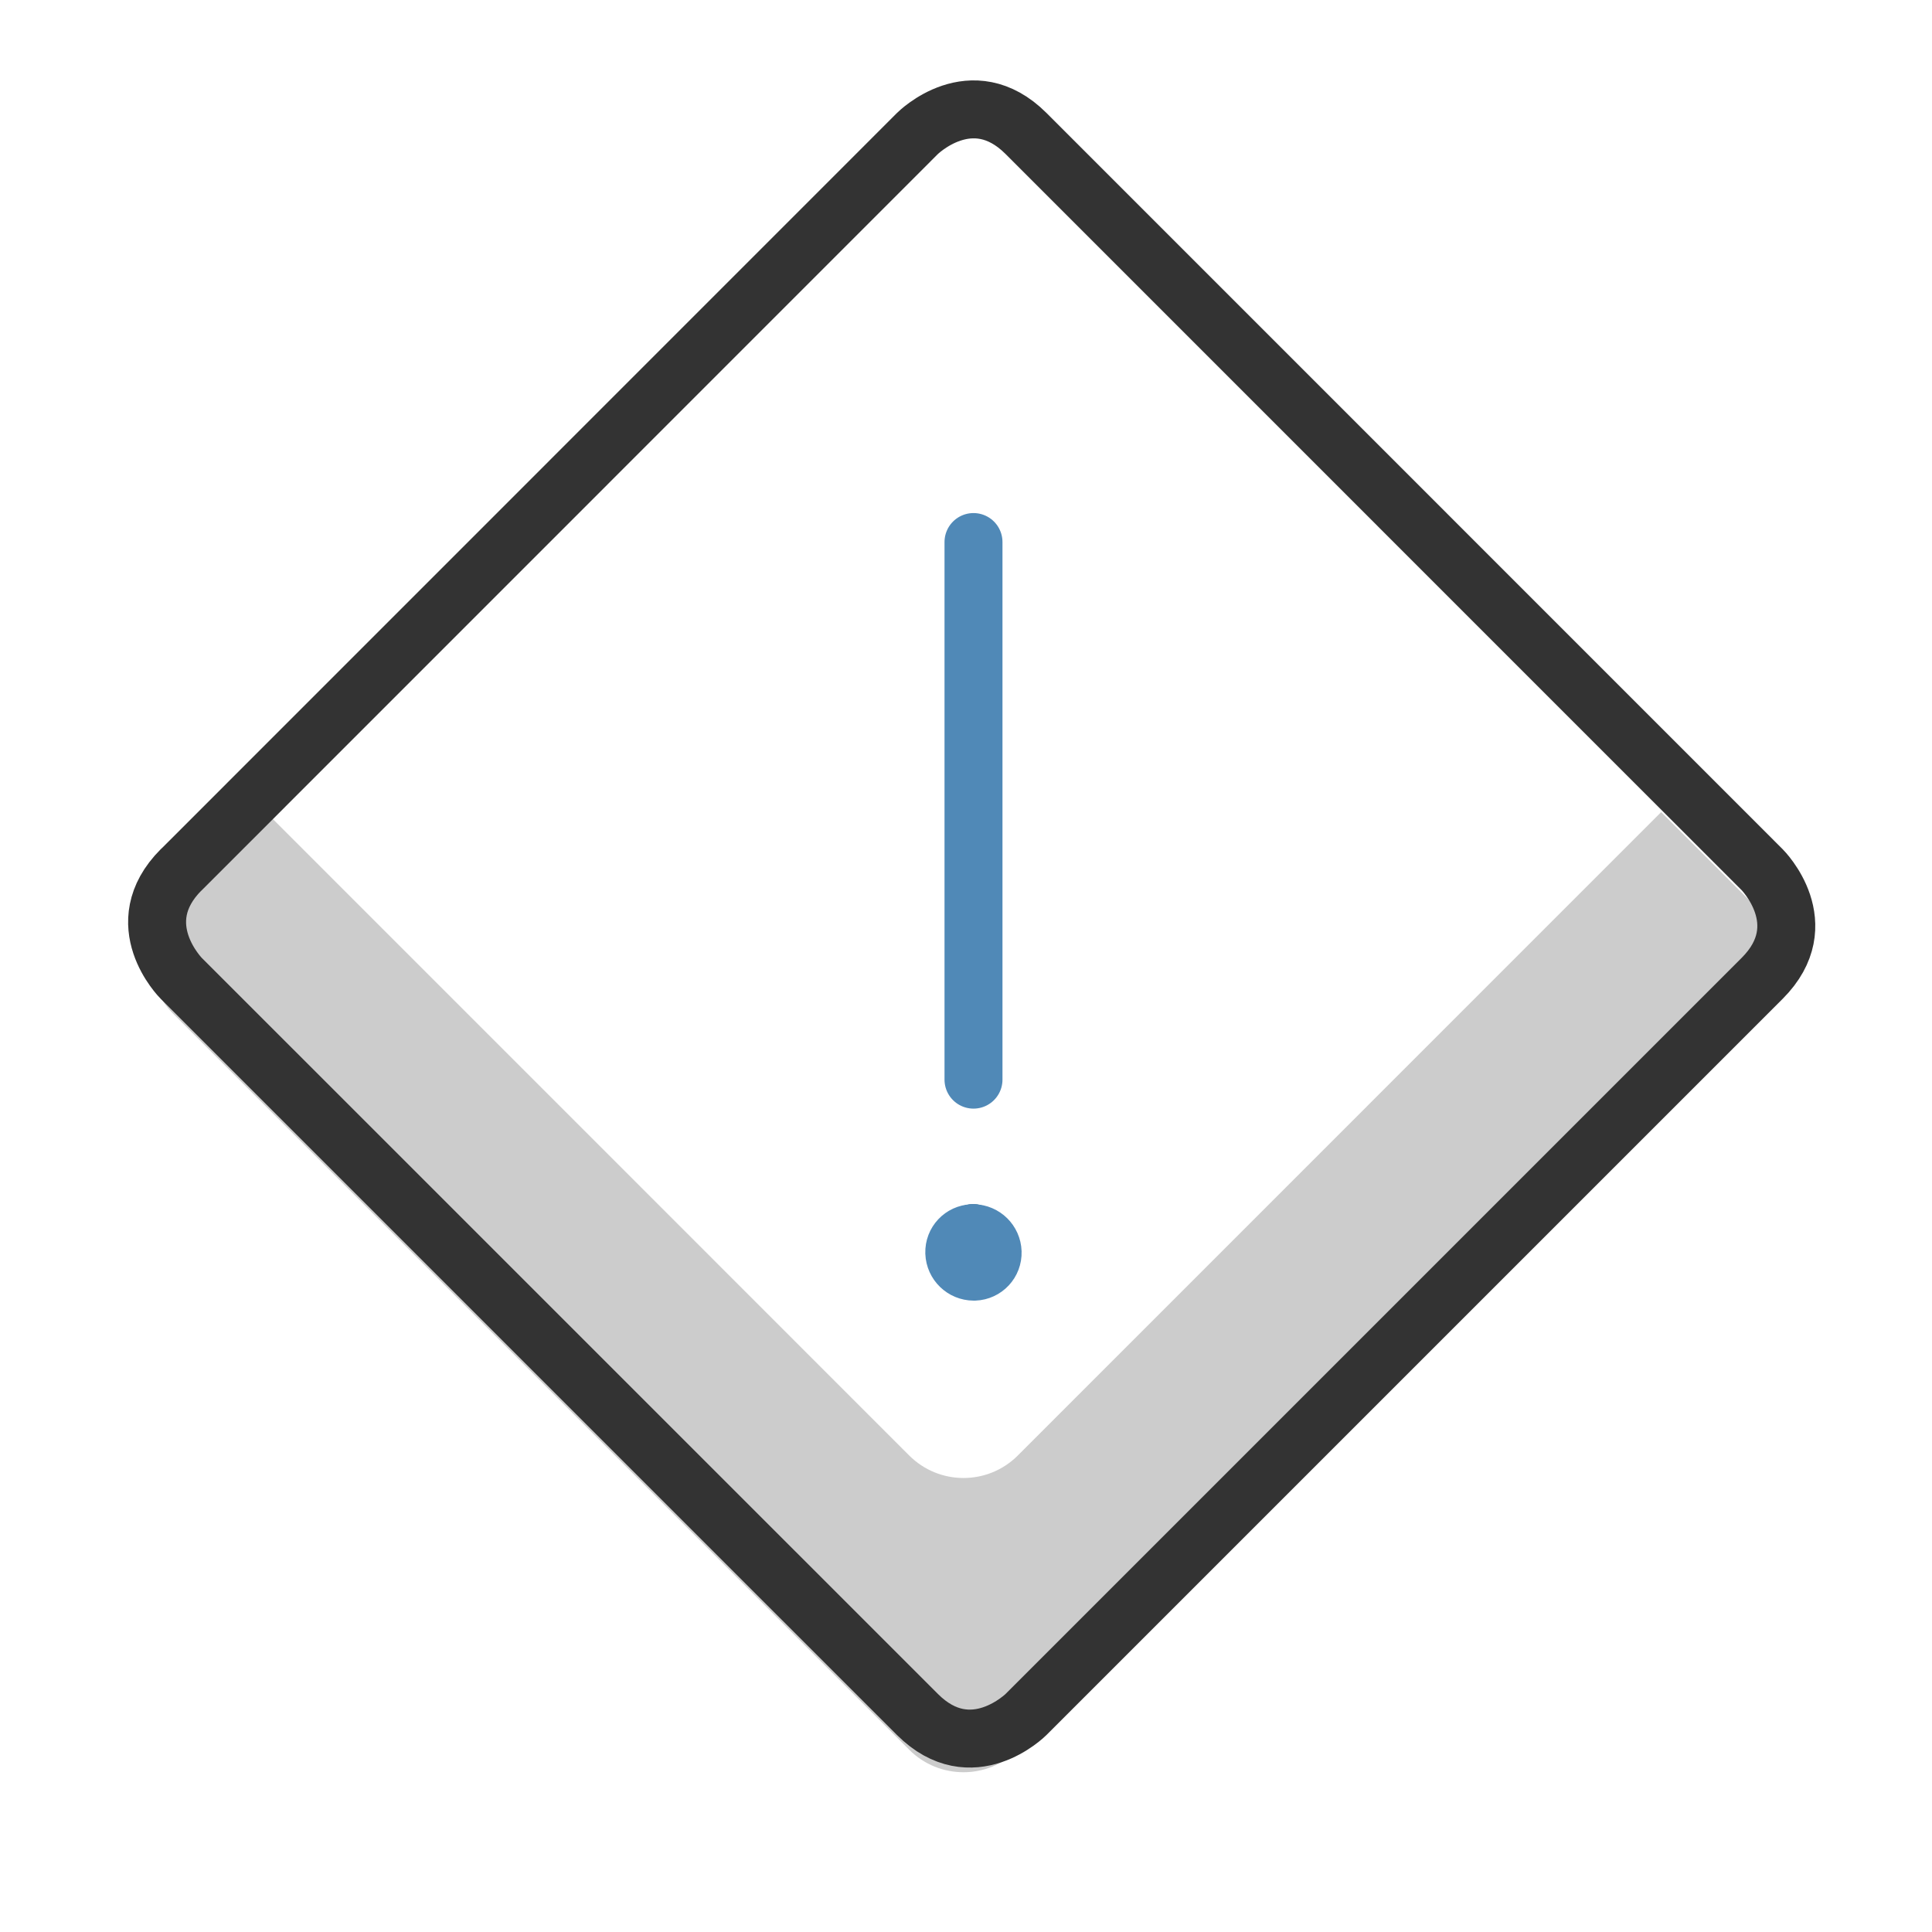 <?xml version="1.0" encoding="UTF-8"?>
<svg id="a" data-name="Layer 1" xmlns="http://www.w3.org/2000/svg" viewBox="0 0 50 50">
  <defs>
    <style>
      .b {
        fill: #ccc;
      }

      .c {
        stroke: #5089b7;
      }

      .c, .d, .e {
        fill: none;
        stroke-linecap: round;
        stroke-linejoin: round;
        stroke-width: 1.5px;
      }

      .d {
        stroke: #333;
      }

      .e {
        stroke: #00303e;
      }
    </style>
  </defs>
  <path class="b" d="M4.478,23.42c-.776.776-.776,2.034,0,2.811l19.051,19.051c.001.001.001.001.002.002.777.776,2.035.775,2.811-.002l19.051-19.051c.776-.776.776-2.034,0-2.811l-2.403-2.403-16.648,16.65-.002.002c-.777.776-2.035.775-2.811-.002L6.881,21.017l-2.403,2.403Z"/>
  <path class="d" d="M4.69,22.511L23.743,3.455s1.405-1.405,2.811,0l19.051,19.053s1.405,1.405,0,2.811l-19.051,19.051s-1.405,1.405-2.811,0L4.69,25.319s-1.405-1.405,0-2.811"/>
  <path class="c" d="M25.194,27.941v-13.913"/>
  <path class="e" d="M25.186,31.916h0"/>
  <path class="c" d="M25.168,31.916c-.269.009-.48.233-.471.502 0.0.002 0.0.003 0.0.005.01.271.232.486.503.487h.018c.27-.01.481-.236.471-.506-0-0-0-0-0-.001-.009-.268-.227-.482-.495-.487"/>
  <path class="c" d="M25.194,31.916h-.018"/>
</svg>